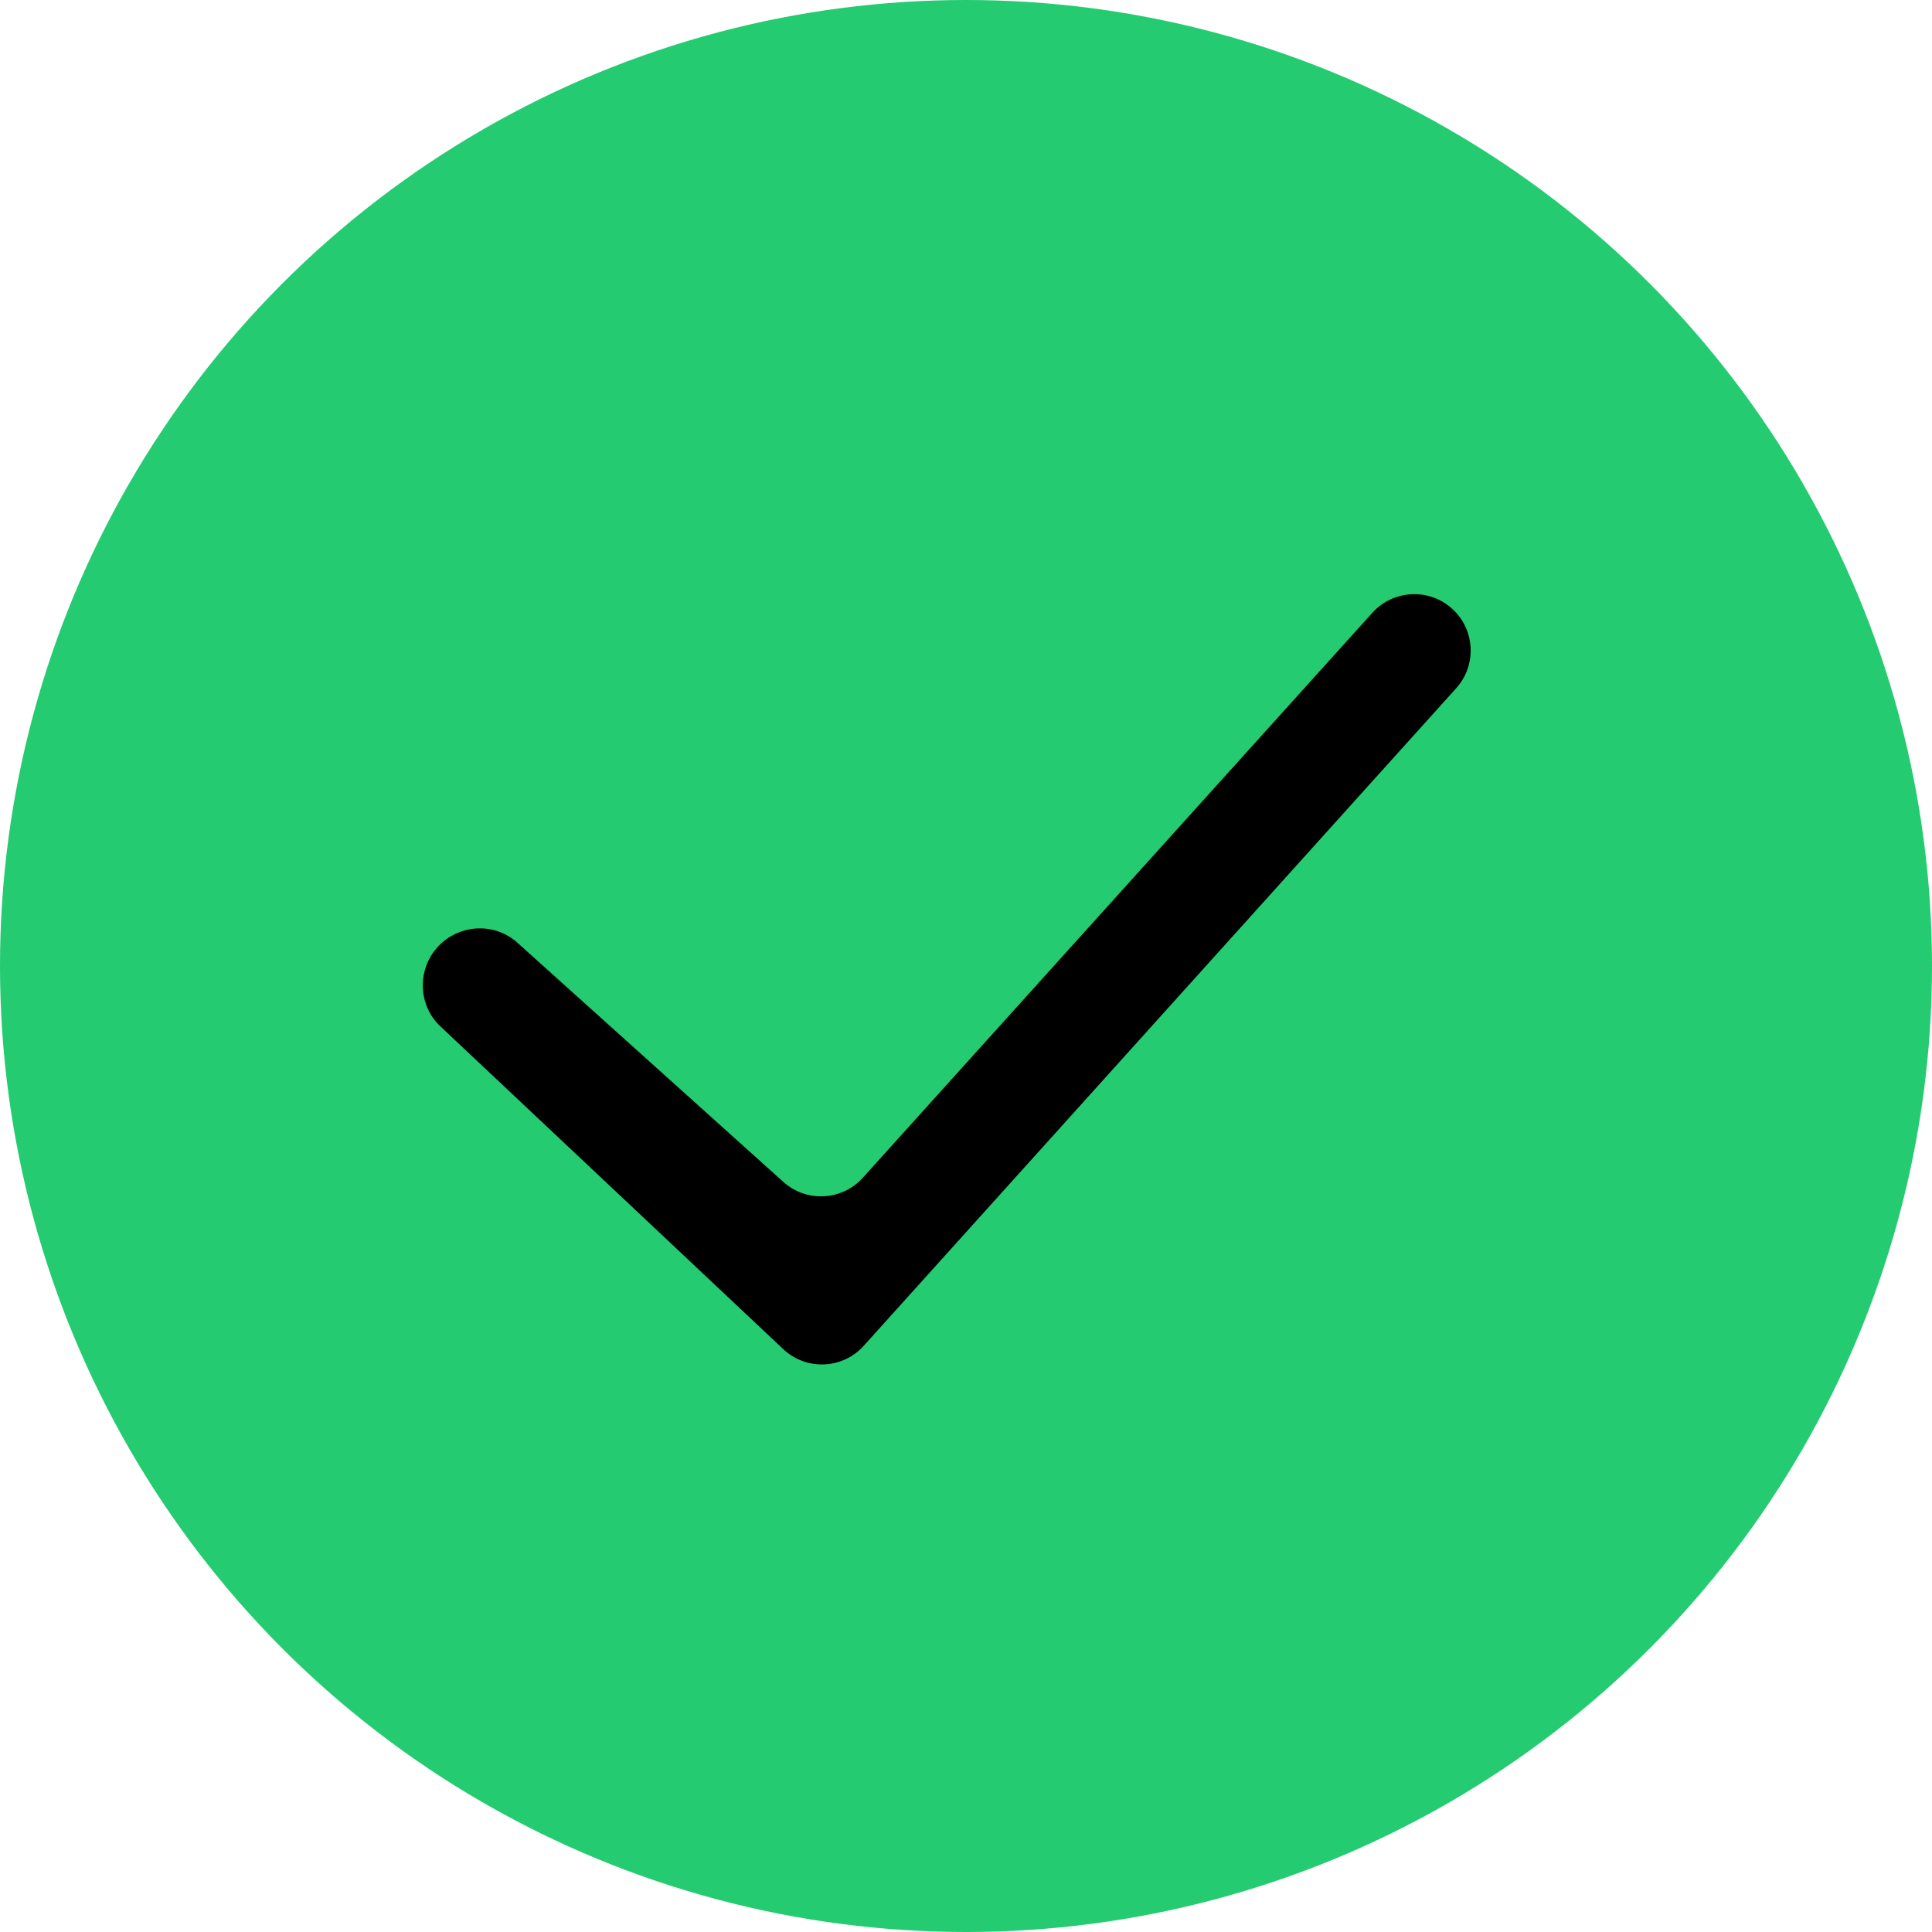 <svg xmlns="http://www.w3.org/2000/svg" width="20" height="20" viewBox="0 0 20 20" fill="none"><circle cx="10" cy="10" r="10" fill="#24CB71"></circle><path fill-rule="evenodd" clip-rule="evenodd" d="M15.025 6.295C15.27 6.509 15.292 6.883 15.074 7.125L8.941 13.932C8.722 14.175 8.346 14.19 8.108 13.966L4.559 10.625C4.337 10.417 4.316 10.069 4.506 9.832C4.716 9.57 5.106 9.534 5.355 9.758L8.109 12.235C8.348 12.45 8.716 12.431 8.932 12.192L14.207 6.343C14.421 6.107 14.785 6.085 15.025 6.295Z" fill="black"></path></svg>